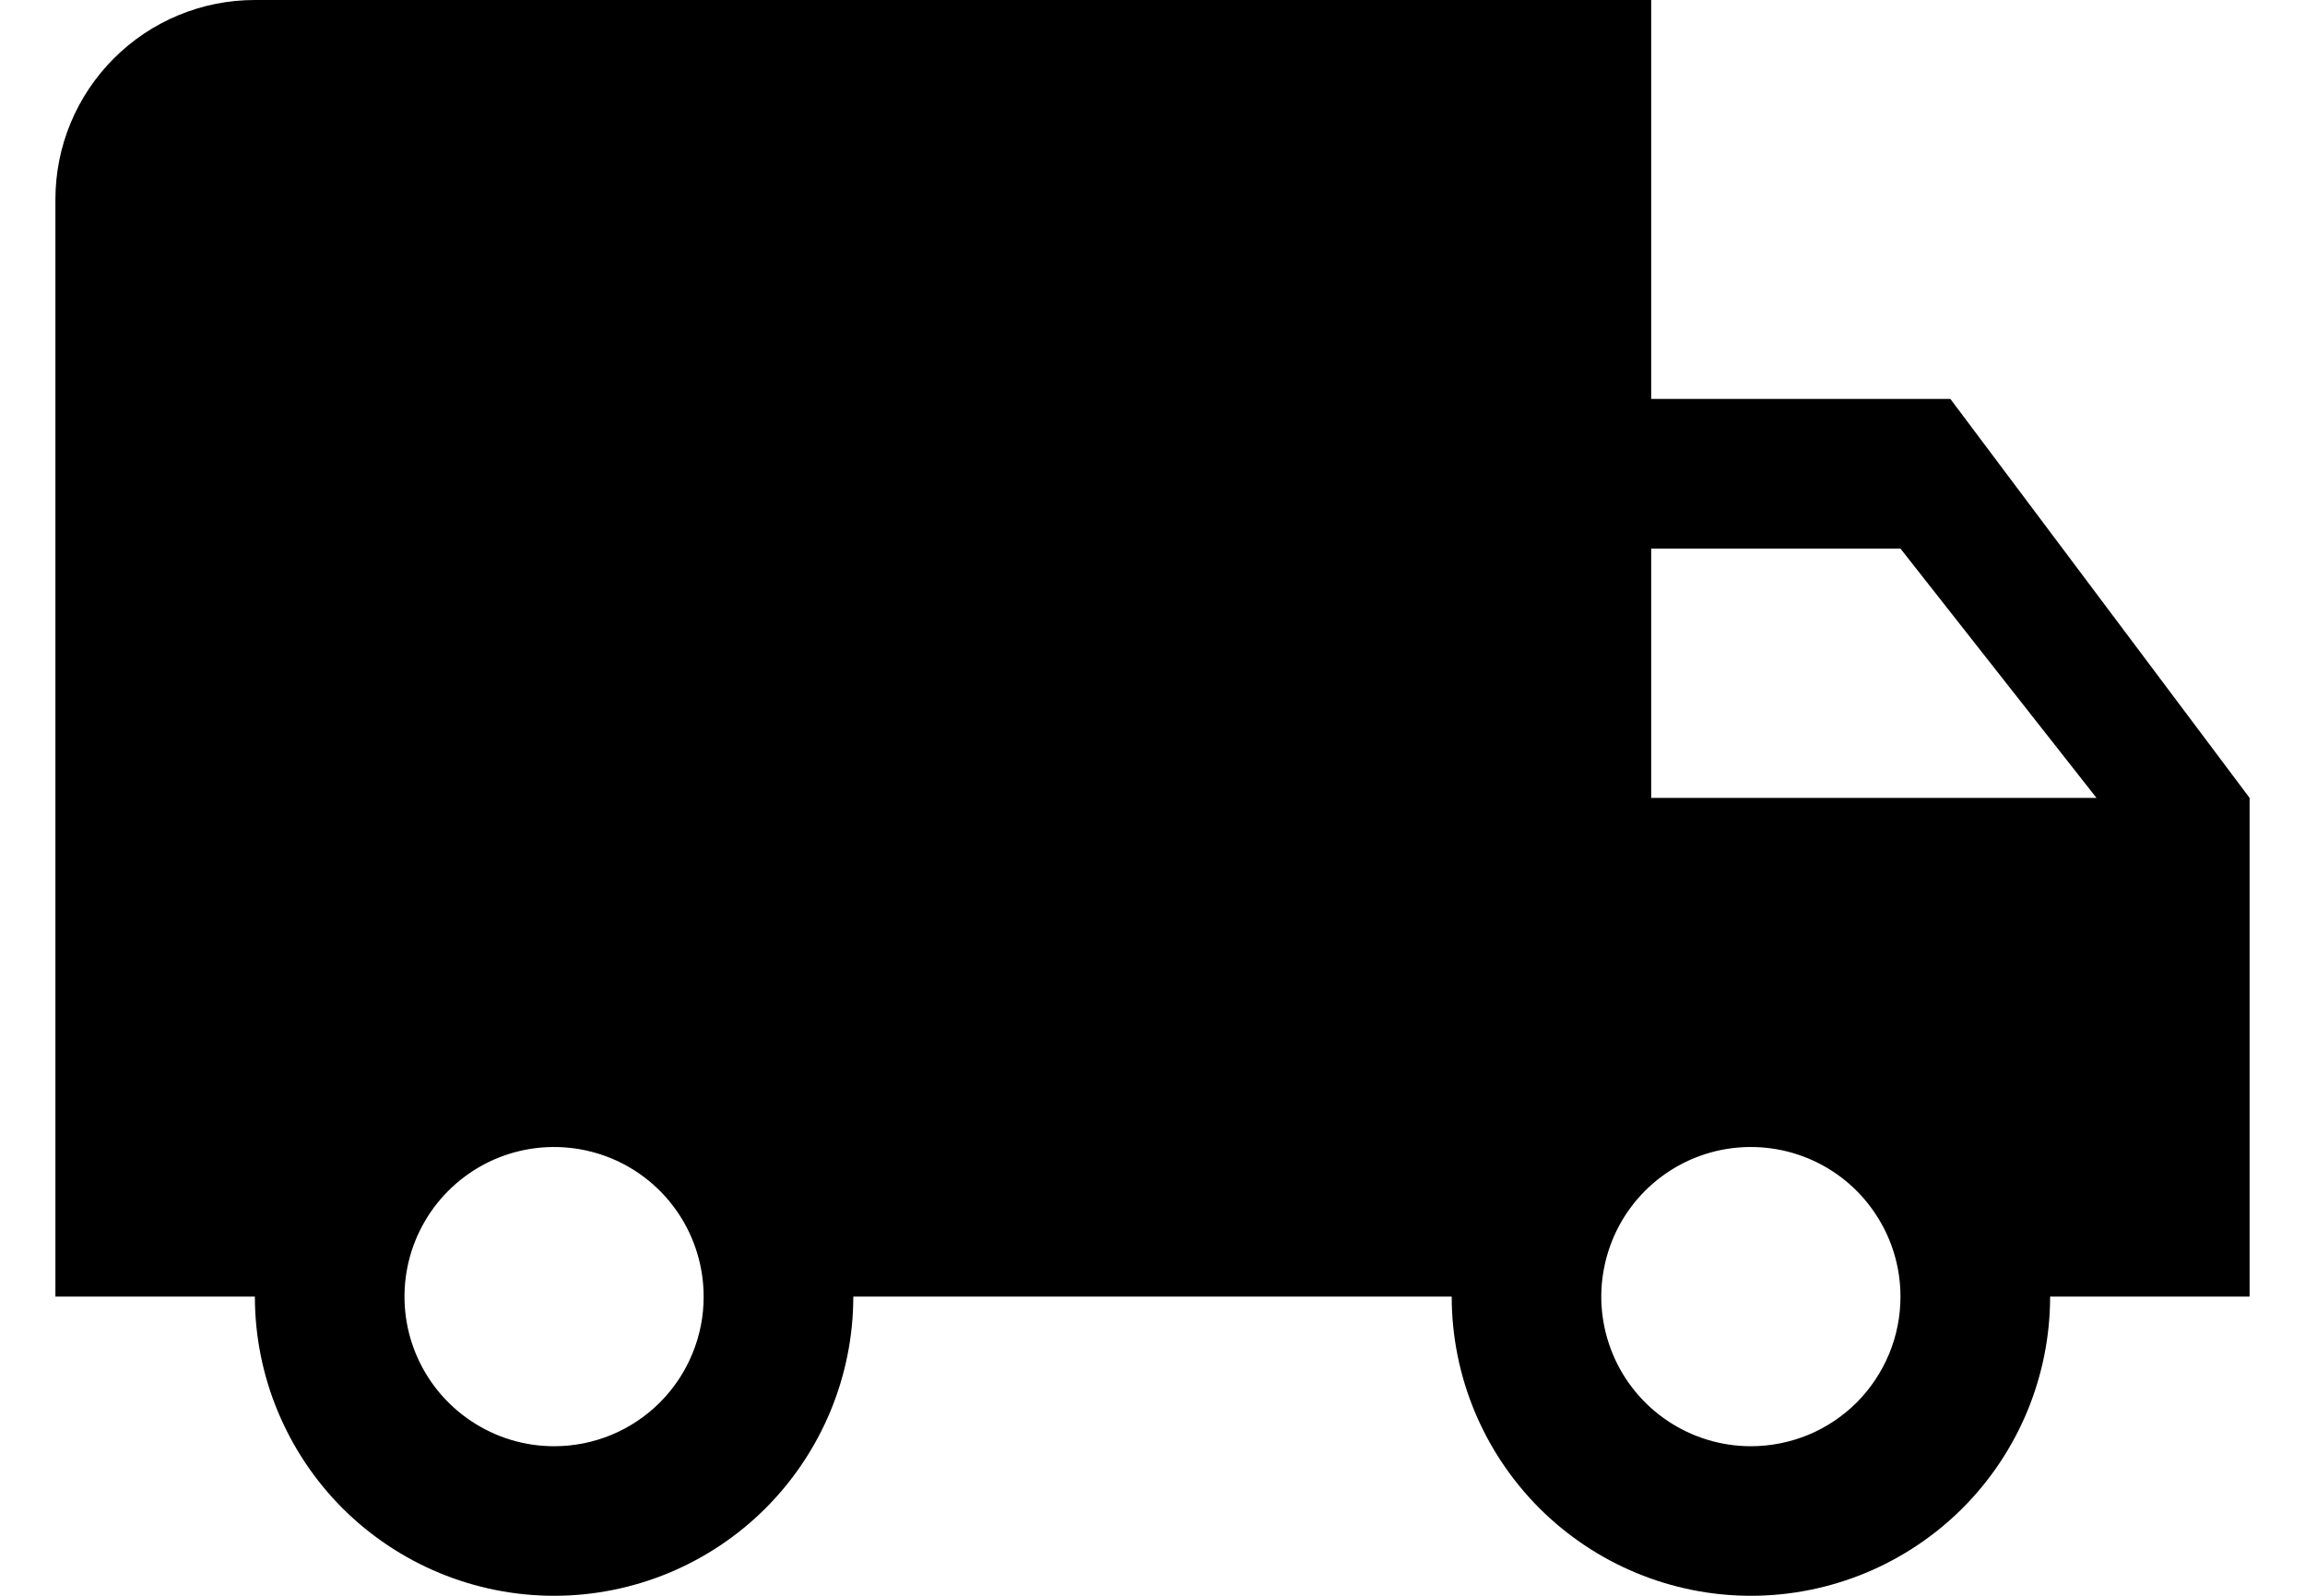 <svg width="26" height="18" viewBox="0 0 26 18" fill="none" xmlns="http://www.w3.org/2000/svg">
<path d="M22 4.5H18.625V8.1629e-08H2.875C2.579 -7.95215e-05 2.287 0.058 2.014 0.171C1.741 0.284 1.493 0.45 1.284 0.659C1.075 0.868 0.909 1.116 0.796 1.389C0.683 1.662 0.625 1.954 0.625 2.25V14.625H2.875C2.875 15.52 3.231 16.378 3.863 17.012C4.496 17.644 5.355 18 6.25 18C7.145 18 8.004 17.644 8.636 17.012C9.269 16.378 9.625 15.52 9.625 14.625H16.375C16.375 15.52 16.731 16.378 17.364 17.012C17.997 17.644 18.855 18 19.75 18C20.645 18 21.504 17.644 22.137 17.012C22.77 16.378 23.125 15.52 23.125 14.625H25.375V9L22 4.5ZM6.25 16.313C5.916 16.313 5.59 16.214 5.313 16.028C5.035 15.843 4.819 15.579 4.691 15.271C4.563 14.963 4.53 14.623 4.595 14.296C4.66 13.969 4.821 13.668 5.057 13.432C5.293 13.196 5.593 13.035 5.921 12.97C6.248 12.905 6.587 12.939 6.896 13.066C7.204 13.194 7.468 13.41 7.653 13.688C7.838 13.965 7.937 14.291 7.937 14.625C7.938 14.847 7.894 15.066 7.809 15.271C7.725 15.476 7.6 15.662 7.444 15.819C7.287 15.976 7.101 16.1 6.896 16.185C6.691 16.27 6.472 16.313 6.25 16.313ZM21.437 6.188L23.648 9H18.625V6.188H21.437ZM19.75 16.313C19.416 16.313 19.09 16.214 18.812 16.028C18.535 15.843 18.318 15.579 18.191 15.271C18.063 14.963 18.029 14.623 18.095 14.296C18.16 13.969 18.32 13.668 18.556 13.432C18.792 13.196 19.093 13.035 19.42 12.97C19.748 12.905 20.087 12.939 20.395 13.066C20.704 13.194 20.967 13.41 21.152 13.688C21.338 13.965 21.437 14.291 21.437 14.625C21.437 14.847 21.394 15.066 21.309 15.271C21.224 15.476 21.1 15.662 20.944 15.819C20.787 15.976 20.601 16.1 20.396 16.185C20.191 16.269 19.972 16.313 19.75 16.313H19.75Z" fill="black"></path>
</svg>
